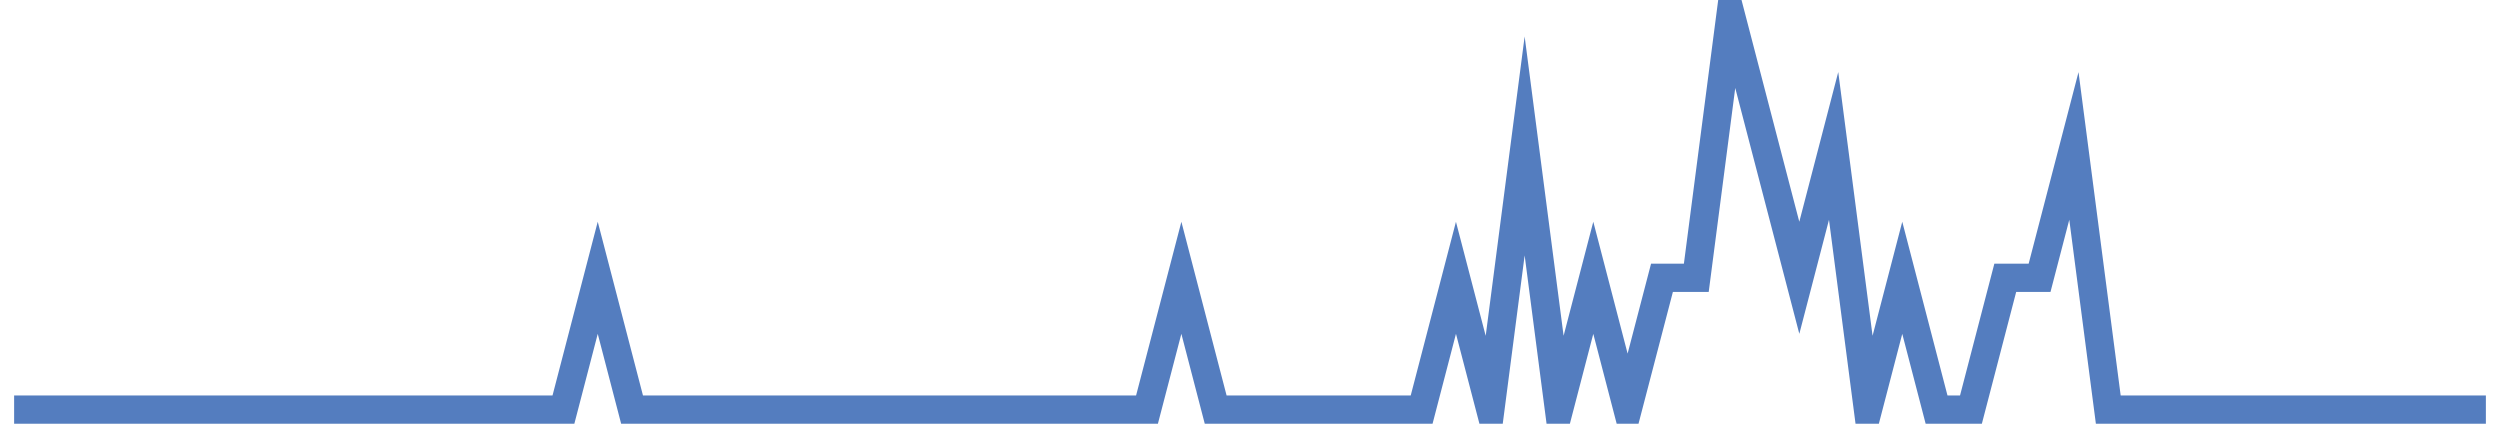 <?xml version="1.0" encoding="UTF-8"?>
<svg xmlns="http://www.w3.org/2000/svg" xmlns:xlink="http://www.w3.org/1999/xlink" width="177pt" height="30pt" viewBox="0 0 177 30" version="1.1">
<g id="surface25684396">
<path style="fill:none;stroke-width:2;stroke-linecap:butt;stroke-linejoin:miter;stroke:rgb(32.941%,49.02%,74.902%);stroke-opacity:1;stroke-miterlimit:10;" d="M 1 29 L 39.891 29 L 42.32 19.668 L 44.75 29 L 81.207 29 L 83.641 19.668 L 86.07 29 L 100.652 29 L 103.082 19.668 L 105.516 29 L 107.945 10.332 L 110.375 29 L 112.805 19.668 L 115.234 29 L 117.668 19.668 L 120.098 19.668 L 122.527 1 L 124.957 10.332 L 127.391 19.668 L 129.82 10.332 L 132.25 29 L 134.68 19.668 L 137.109 29 L 139.543 29 L 141.973 19.668 L 144.402 19.668 L 146.832 10.332 L 149.266 29 L 176 29 "/>
</g>
</svg>
